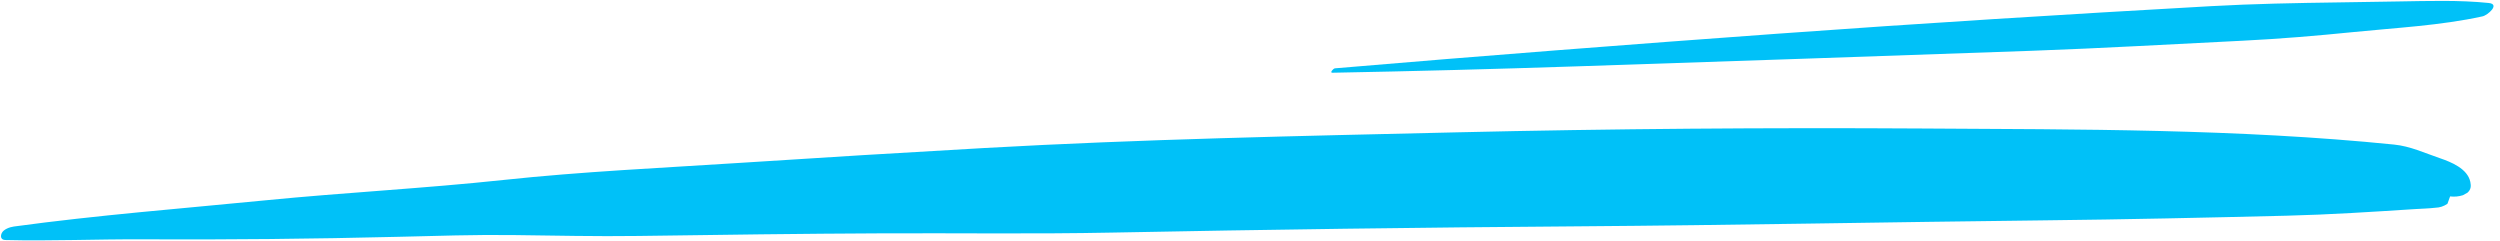 <?xml version="1.0" encoding="UTF-8"?><svg xmlns="http://www.w3.org/2000/svg" xmlns:xlink="http://www.w3.org/1999/xlink" height="48.4" preserveAspectRatio="xMidYMid meet" version="1.0" viewBox="-0.2 225.8 501.5 48.4" width="501.5" zoomAndPan="magnify"><g fill="#00c1f8" id="change1_1"><path d="M 494.766 264.461 C 494.465 264.629 494.16 264.797 493.859 264.961 C 493.023 265.227 492.164 265.305 491.289 265.199 C 491.113 265.688 490.938 266.18 490.762 266.668 C 490.035 267.184 489.223 267.449 488.332 267.473 C 486.992 267.629 485.625 267.656 484.277 267.742 C 475.668 268.297 467.109 268.859 458.484 269.07 C 442.328 269.465 426.188 269.824 410.027 270 C 378.766 270.348 347.508 270.977 316.242 271.203 C 285.055 271.426 253.863 271.848 222.684 272.461 C 207.465 272.762 192.23 272.543 177.012 272.605 C 160.617 272.672 144.227 272.902 127.836 273.133 C 119.434 273.254 111.07 273.051 102.668 272.953 C 95.004 272.863 87.344 273.117 79.68 273.305 C 62.551 273.727 45.328 273.902 28.195 273.812 C 19.09 273.766 9.988 274.176 0.883 273.949 C 0.004 273.93 -0.156 273.281 0.129 272.609 C 0.484 271.781 1.781 271.352 2.57 271.242 C 19.336 268.949 36.246 267.641 53.086 265.98 C 68.996 264.414 84.953 263.594 100.848 261.895 C 116.633 260.211 132.508 259.492 148.352 258.465 C 164.668 257.402 180.992 256.41 197.316 255.488 C 228.828 253.715 260.414 253.082 291.965 252.348 C 323.164 251.621 354.328 251.387 385.535 251.578 C 417.008 251.773 448.707 251.633 480.051 254.801 C 483.332 255.133 486.133 256.477 489.258 257.539 C 491.504 258.305 494.789 259.629 495.348 262.289 C 495.527 263.148 495.484 263.824 494.766 264.461"/><path d="M 497.797 229.082 C 489.316 230.934 480.543 231.359 471.922 232.23 C 464.57 232.973 457.172 233.594 449.789 233.961 C 435.648 234.656 421.5 235.484 407.348 235.988 C 376.859 237.074 346.367 238.102 315.879 239.117 C 299.605 239.66 283.332 240.086 267.055 240.391 C 266.508 240.398 267.25 239.535 267.605 239.504 C 297.184 236.992 326.797 234.703 356.406 232.559 C 385.367 230.465 414.348 228.66 443.34 227.035 C 451.879 226.559 460.43 226.402 468.984 226.281 C 472.996 226.223 477.008 226.152 481.02 226.09 C 486.98 226 493.098 225.789 499.039 226.398 C 501.387 226.641 498.82 228.863 497.797 229.082"/></g></svg>